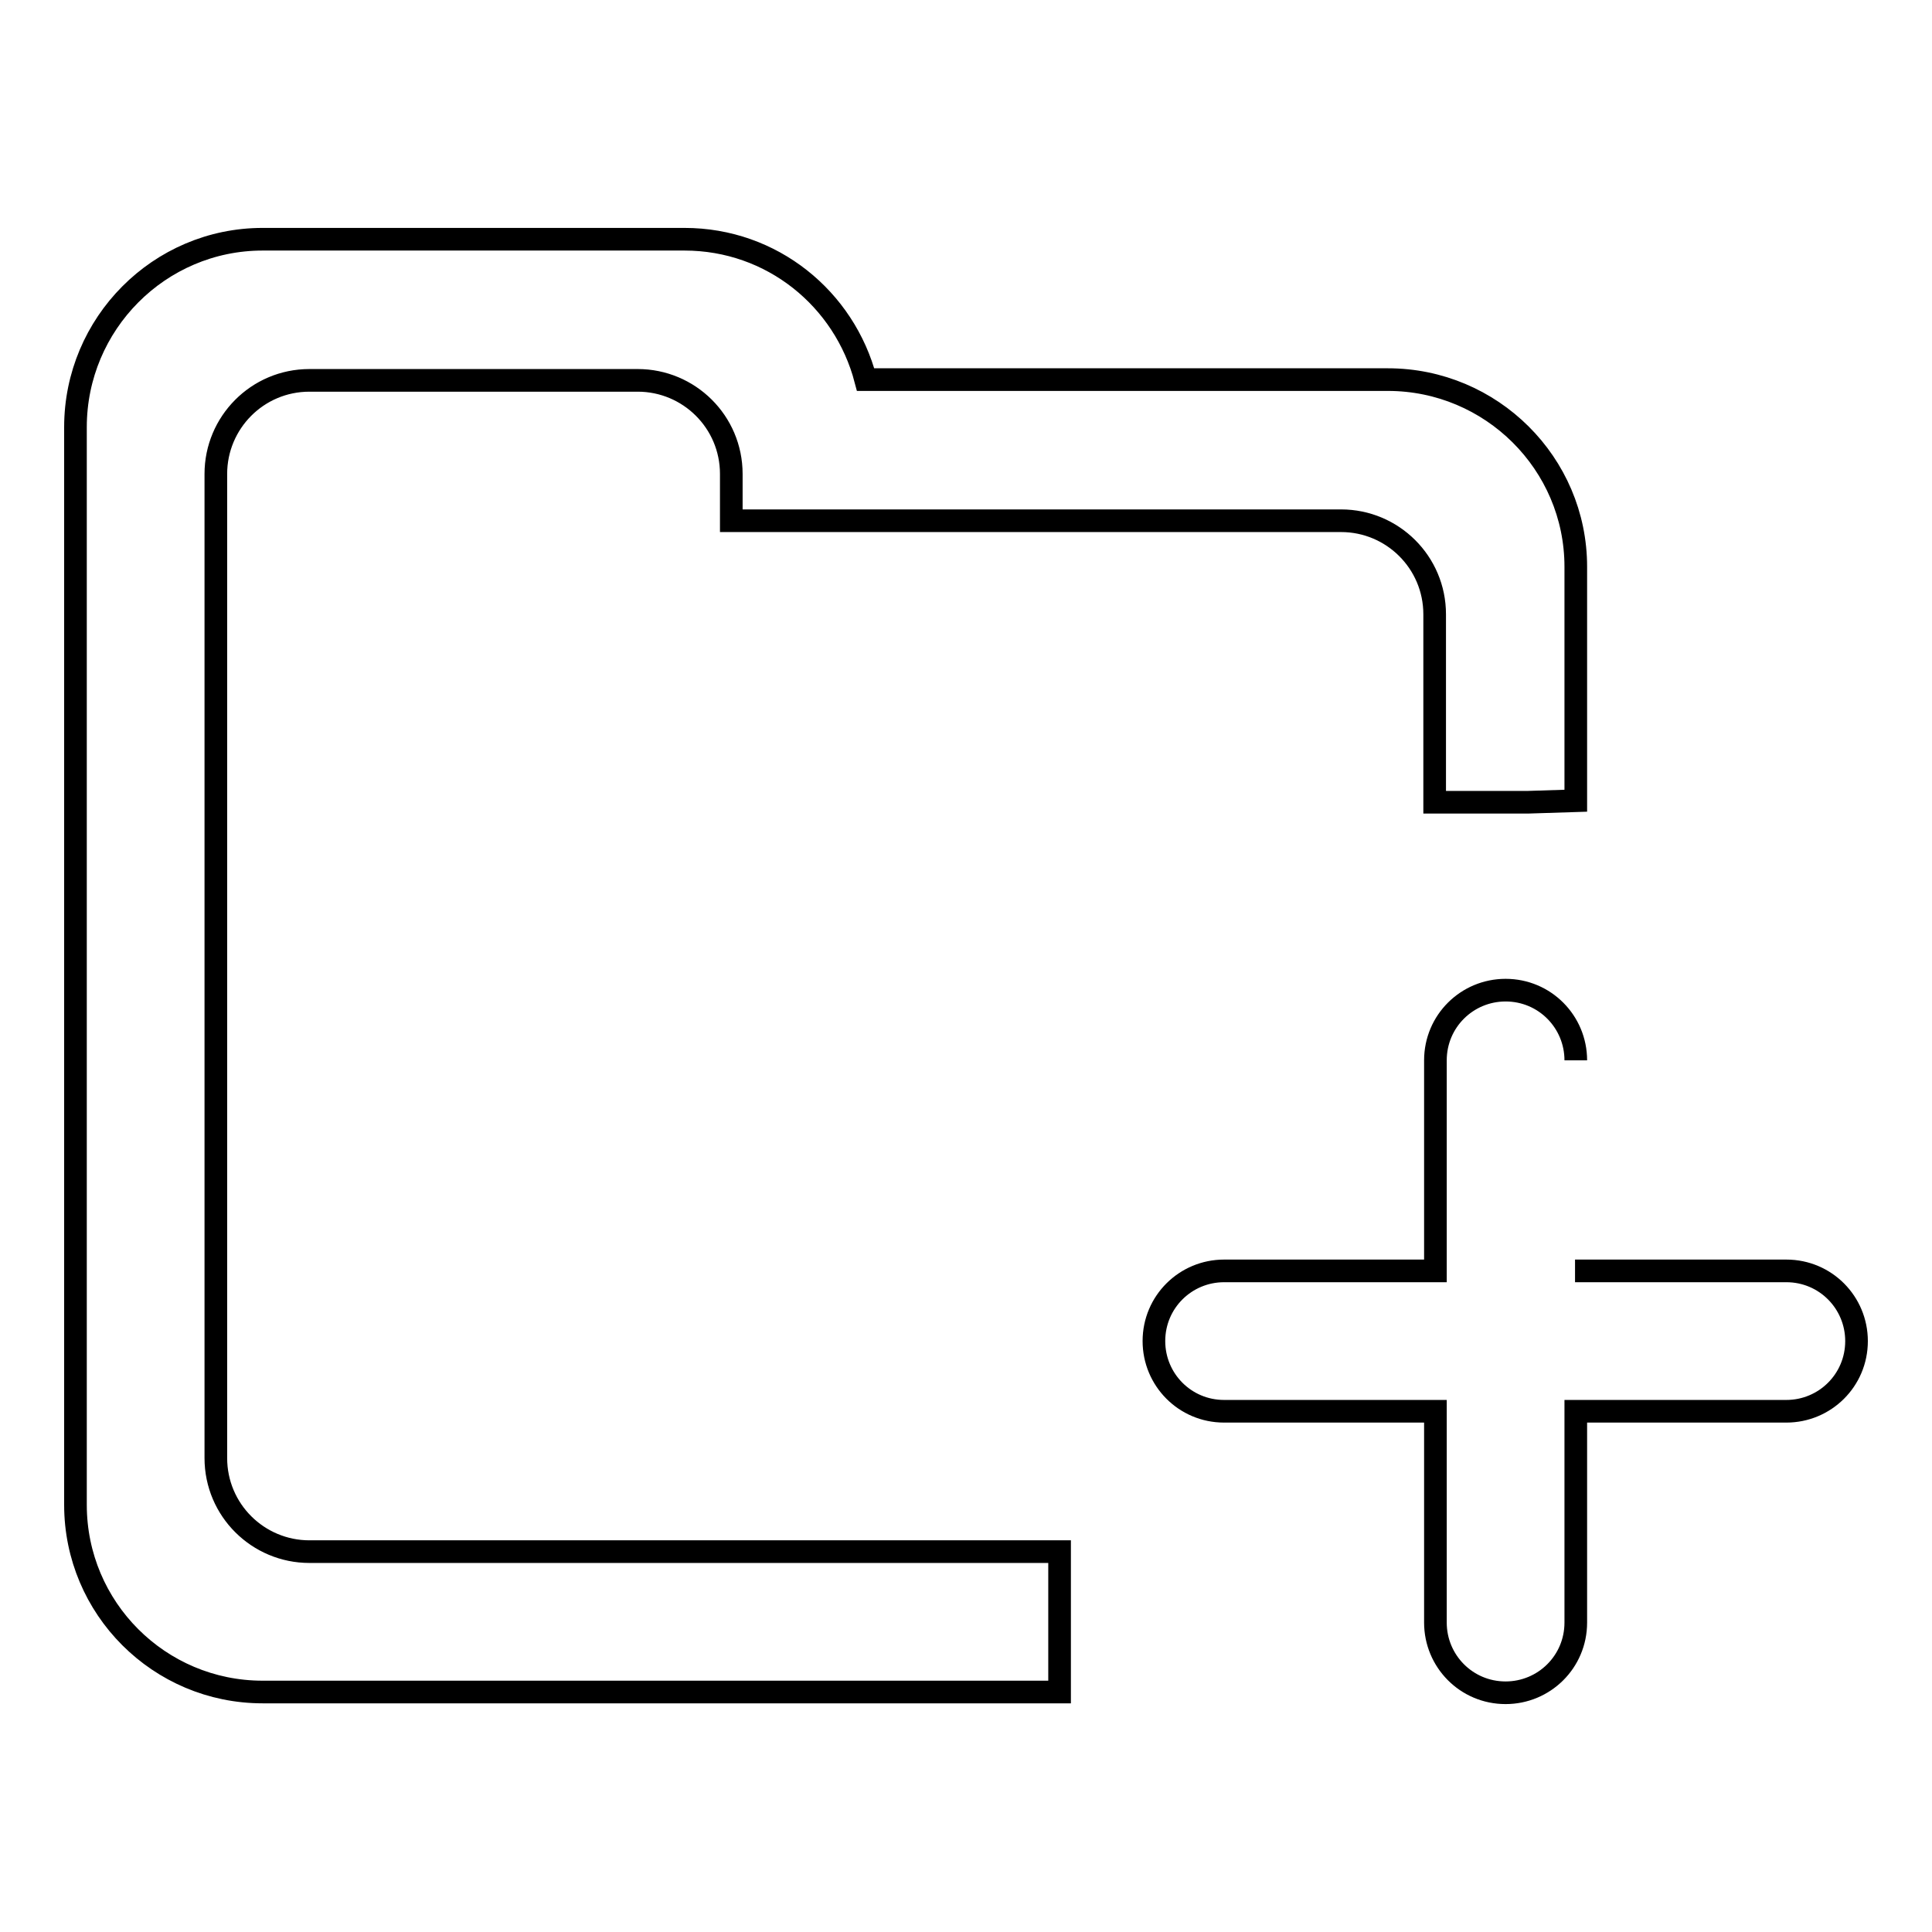 <?xml version="1.0" encoding="utf-8"?>
<!-- Svg Vector Icons : http://www.onlinewebfonts.com/icon -->
<!DOCTYPE svg PUBLIC "-//W3C//DTD SVG 1.1//EN" "http://www.w3.org/Graphics/SVG/1.1/DTD/svg11.dtd">
<svg version="1.1" xmlns="http://www.w3.org/2000/svg" xmlns:xlink="http://www.w3.org/1999/xlink" x="0px" y="0px" viewBox="0 0 256 256" enable-background="new 0 0 256 256" xml:space="preserve">
<g><g><path stroke-width="3" fill-opacity="0" stroke="#000000"  d="M208.7,168.4h28c5.2,0,9.3,4.2,9.3,9.3c0,5.2-4.2,9.3-9.3,9.3h-27.9v12.4v0V215c0,5.2-4.2,9.3-9.3,9.3c-5.2,0-9.3-4.2-9.3-9.3v-28h-28c-5.2,0-9.3-4.2-9.3-9.3c0-5.2,4.2-9.3,9.3-9.3h28v-27.9c0-5.2,4.2-9.3,9.3-9.3c5.2,0,9.3,4.2,9.3,9.3 M202.5,106.3L202.5,106.3h-12.4V81.4c0-6.9-5.6-12.4-12.4-12.4h-62.1l0,0H96.9v-6.2c0-6.9-5.6-12.4-12.4-12.4H41c-6.9,0-12.4,5.6-12.4,12.4V69l0,0v31l0,0v93.2c0,6.9,5.6,12.4,12.4,12.4h99.4v18.6H34.8c-13.7,0-24.8-11.1-24.8-24.8v-118v-6.2V56.6c0-13.7,11.1-24.9,24.8-24.9h55.9c11.6,0,21.2,7.9,24,18.6h69.2c13.7,0,24.9,11.1,24.9,24.8v31L202.5,106.3L202.5,106.3z"/></g></g>
</svg>